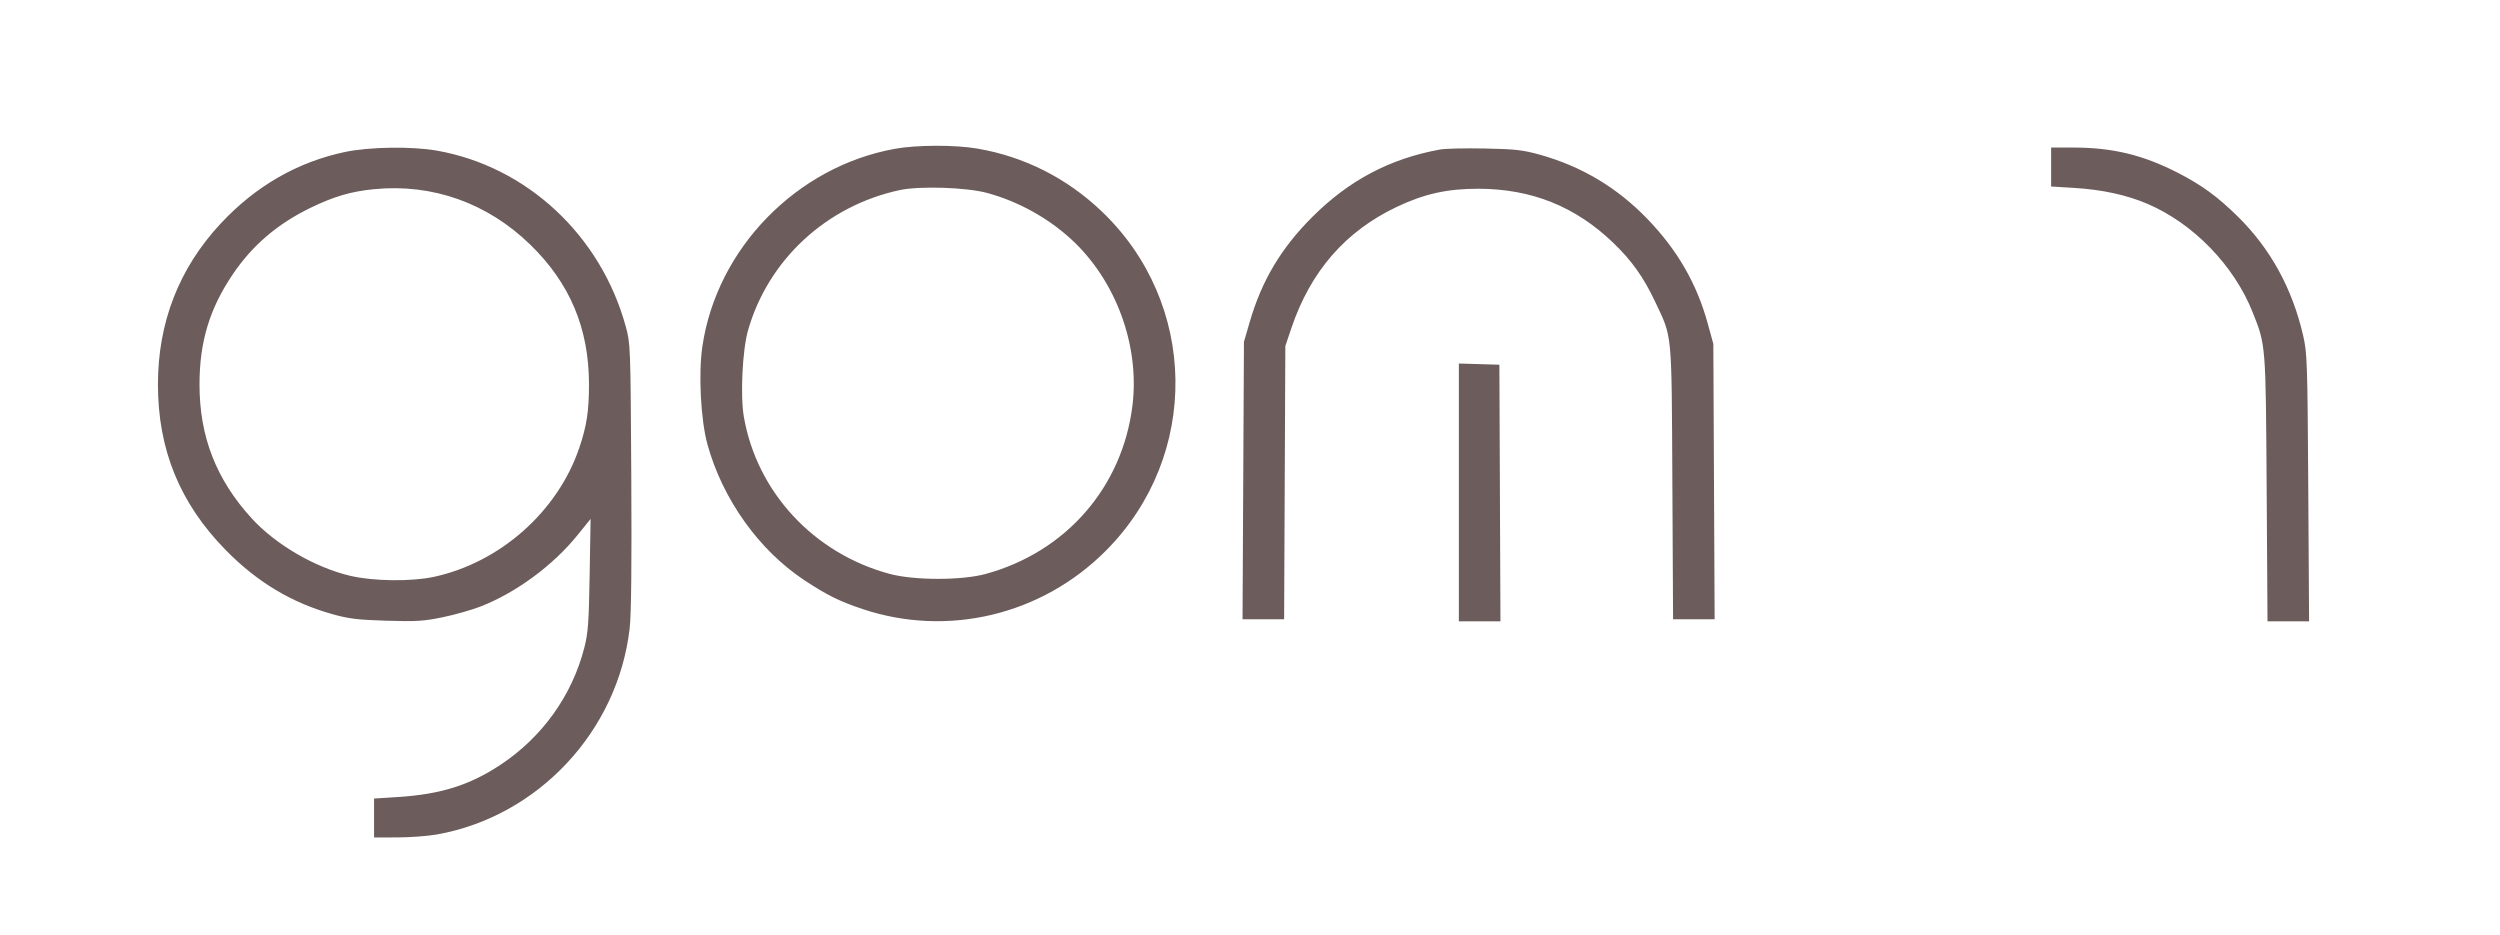 <?xml version="1.0" encoding="UTF-8"?> <svg xmlns="http://www.w3.org/2000/svg" width="1203" height="450" viewBox="0 0 1203 450" version="1.1"><path d="" stroke="none" fill="#6c6464" fill-rule="evenodd"></path><path d="M 430.655 71.597 C 383.245 80.162, 344.843 119.630, 337.956 166.867 C 336.037 180.028, 337.217 202.261, 340.457 213.965 C 347.740 240.278, 365.246 264.780, 387.069 279.205 C 397.869 286.343, 403.897 289.333, 414.959 293.040 C 456.082 306.817, 501.336 295.970, 532.215 264.936 C 577.707 219.214, 576.617 145.649, 529.791 101.374 C 513.112 85.603, 492.935 75.440, 470.554 71.537 C 459.780 69.659, 441.230 69.686, 430.655 71.597 M 166.108 73.113 C 143.167 77.928, 122.995 89.535, 106.165 107.603 C 86.154 129.087, 76 155.140, 76 185 C 76 216.335, 86.532 242.121, 108.500 264.572 C 123.656 280.060, 140.324 290.066, 160.194 295.601 C 167.900 297.748, 172.337 298.279, 186 298.693 C 200.274 299.125, 203.906 298.902, 212.923 297.042 C 218.655 295.859, 226.790 293.563, 231 291.940 C 248.113 285.340, 266.010 272.205, 277.848 257.558 L 284.195 249.703 283.738 276.602 C 283.342 299.859, 282.990 304.626, 281.139 311.818 C 275.234 334.758, 260.843 354.804, 240.753 368.074 C 225.892 377.891, 212.006 382.231, 191.250 383.545 L 180 384.257 180 393.629 L 180 403 191.250 402.965 C 197.438 402.946, 205.984 402.309, 210.242 401.550 C 258.947 392.866, 297.294 351.870, 302.992 302.392 C 303.769 295.647, 304.017 272.301, 303.772 229 C 303.415 166.146, 303.388 165.414, 301.081 157 C 289.061 113.170, 253.424 80.052, 210.119 72.468 C 198.130 70.368, 177.764 70.667, 166.108 73.113 M 692.919 71.950 C 668.834 76.344, 649.114 86.766, 631.440 104.440 C 616.396 119.483, 607.124 135.077, 601.313 155.107 L 598.587 164.500 598.247 231.250 L 597.908 298 607.913 298 L 617.919 298 618.212 232.250 L 618.505 166.500 621.370 158 C 630.615 130.573, 647.394 111.266, 672.193 99.518 C 685.436 93.245, 696.542 90.789, 711.500 90.824 C 737.025 90.885, 758.151 99.375, 776.347 116.884 C 785.188 125.391, 790.940 133.483, 796.438 145.148 C 804.792 162.872, 804.359 158.328, 804.741 232.250 L 805.081 298 815.081 298 L 825.081 298 824.770 231.750 L 824.460 165.500 821.799 155.794 C 816.503 136.478, 807.217 120.373, 792.697 105.320 C 778.178 90.269, 761.028 80.031, 740.965 74.438 C 732.810 72.165, 729.147 71.752, 714.500 71.457 C 705.150 71.269, 695.439 71.490, 692.919 71.950 M 987 80.371 L 987 89.743 998.250 90.434 C 1011.525 91.249, 1023.304 93.806, 1033.223 98.027 C 1055.309 107.426, 1074.919 127.584, 1083.934 150.156 C 1090.344 166.205, 1090.273 165.321, 1090.716 235.250 L 1091.121 299 1101.126 299 L 1111.131 299 1110.736 234.750 C 1110.364 174.233, 1110.221 169.977, 1108.279 161.500 C 1103.109 138.935, 1092.523 119.632, 1076.878 104.242 C 1066.984 94.509, 1059.419 88.999, 1047.788 83.052 C 1031.116 74.529, 1016.540 71.021, 997.750 71.008 L 987 71 987 80.371 M 180 91.032 C 168.936 92.116, 160.698 94.528, 149.500 99.963 C 133.570 107.694, 121.505 117.990, 112.070 131.905 C 100.857 148.444, 96 164.490, 96 185 C 96 210.165, 104.027 230.738, 121.158 249.483 C 132.648 262.055, 151.532 273.061, 168.500 277.075 C 179.578 279.696, 197.865 279.930, 208.743 277.589 C 240.643 270.725, 268.379 246.127, 278.755 215.500 C 282.326 204.962, 283.419 197.808, 283.419 185 C 283.419 158.064, 274.302 136.346, 255.185 117.742 C 234.555 97.666, 208.125 88.277, 180 91.032 M 433 91.462 C 397.698 99.033, 369.664 124.948, 359.940 159 C 357.241 168.452, 356.186 190.502, 357.948 200.621 C 364.254 236.833, 391.570 266.277, 428.001 276.129 C 439.834 279.329, 462.675 279.359, 474.284 276.190 C 512.964 265.629, 540.163 234.383, 544.956 195 C 548.476 166.084, 536.892 134.766, 515.388 115.056 C 504.163 104.768, 489.941 96.935, 475.100 92.865 C 465.248 90.163, 442.578 89.408, 433 91.462 M 702 236.964 L 702 299 712.008 299 L 722.015 299 721.758 237.250 L 721.500 175.500 711.750 175.214 L 702 174.928 702 236.964" stroke="none" fill="#6c5c5c" fill-rule="evenodd"></path></svg> 